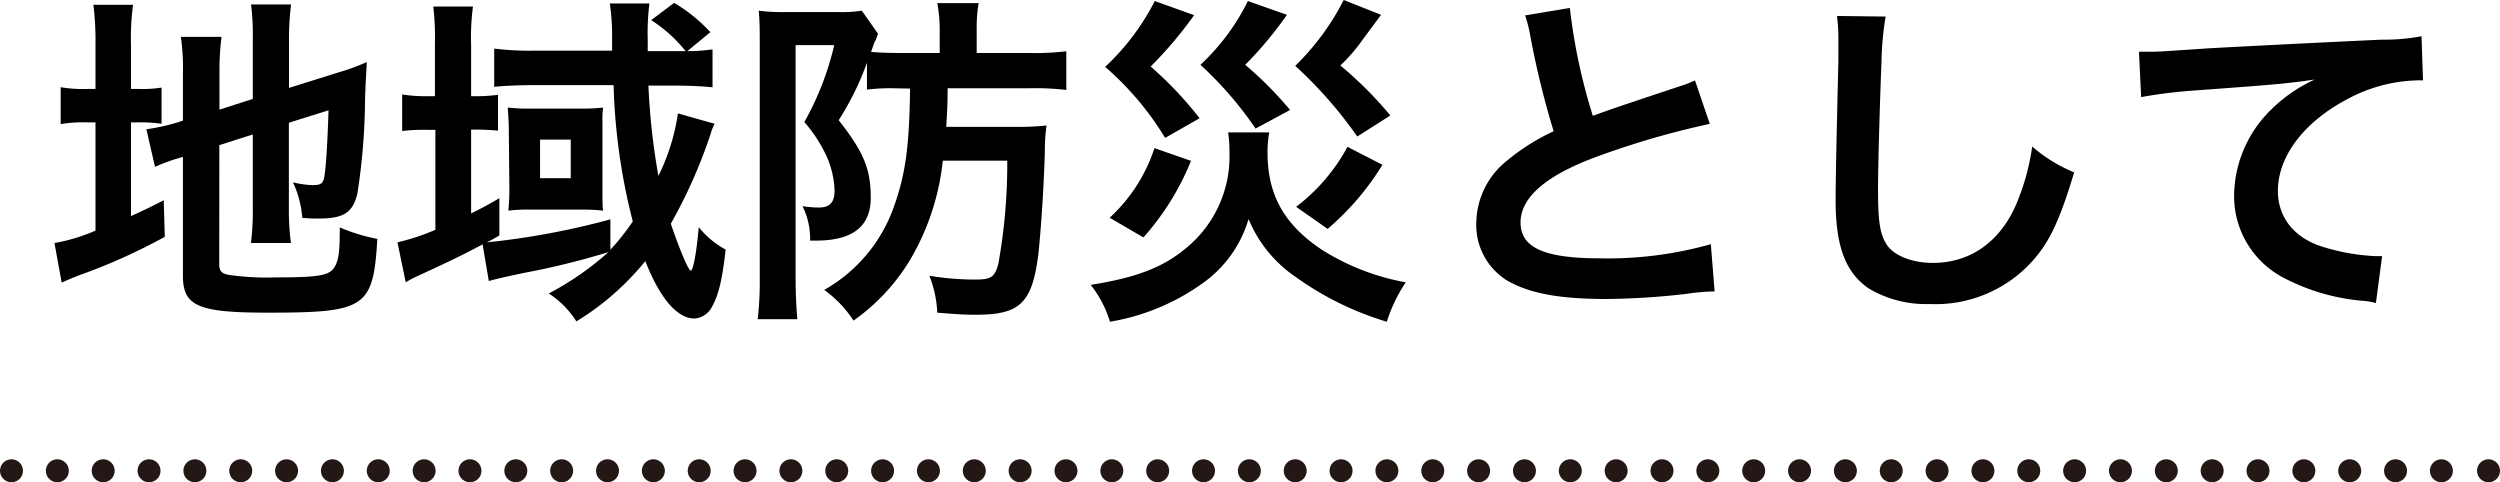 <svg xmlns="http://www.w3.org/2000/svg" width="217.57" height="41.97" viewBox="0 0 217.57 41.97"><defs><style>.cls-1,.cls-2{fill:none;stroke:#231815;stroke-linecap:round;stroke-linejoin:round;stroke-width:2px;}.cls-2{stroke-dasharray:0 3.99;}</style></defs><g id="レイヤー_2" data-name="レイヤー 2"><g id="レイヤー_1-2" data-name="レイヤー 1"><g id="bousai-title"><path d="M8.31,3.87A25.61,25.61,0,0,0,8.13.42h3.45A21.18,21.18,0,0,0,11.4,3.9V7.74h.66a10.06,10.06,0,0,0,2-.12v3.15a13.66,13.66,0,0,0-2.1-.12H11.4v8.16c1.17-.54,1.5-.69,2.85-1.38l.09,3.18a50.5,50.5,0,0,1-7.41,3.33c-.84.33-1.11.45-1.56.66l-.63-3.45a15.64,15.64,0,0,0,3.57-1.08V10.65H7.62a12.31,12.31,0,0,0-2.34.15V7.59a11.75,11.75,0,0,0,2.34.15h.69ZM19.08,23c0,.6.21.81.87.93a23.42,23.42,0,0,0,4.08.21c3.57,0,4.53-.15,5-.78s.54-1.53.54-3.57a15.79,15.79,0,0,0,3.27,1c-.36,6-1,6.42-9.54,6.42-6.06,0-7.38-.57-7.38-3.21V13.65l-.6.18a16.2,16.2,0,0,0-1.83.69l-.75-3.27a18,18,0,0,0,2.91-.66l.27-.09V6.39a19.13,19.13,0,0,0-.18-3.18h3.54a23,23,0,0,0-.18,3.06V9.54L22,8.61V3.39a21.41,21.41,0,0,0-.15-3h3.48a24.7,24.7,0,0,0-.18,3.06v4.2L29.46,6.3a18.34,18.34,0,0,0,2.46-.9c-.06,1.32-.09,1.53-.15,3.15a55.39,55.39,0,0,1-.66,8.25c-.39,1.71-1.2,2.22-3.39,2.22-.39,0-.66,0-1.41-.06a9,9,0,0,0-.81-3.09,8.29,8.29,0,0,0,1.68.24c.75,0,.93-.12,1.05-.75.15-1,.27-2.85.36-5.76l-3.45,1.08v7.47a21.77,21.77,0,0,0,.18,3H21.84A22.82,22.82,0,0,0,22,18.06V11.7l-2.91.93Z"/><path d="M62.19,10.77a6,6,0,0,0-.27.63s-.06.21-.15.48a44.49,44.49,0,0,1-3.39,7.59c.78,2.28,1.53,4.08,1.74,4.08s.51-1.65.69-3.78a7.64,7.64,0,0,0,2.34,1.95c-.3,2.7-.63,4-1.2,5a1.84,1.84,0,0,1-1.53,1c-1.47,0-3-1.77-4.26-5a23.34,23.34,0,0,1-6,5.25,8,8,0,0,0-2.4-2.43,25.76,25.76,0,0,0,5.19-3.6,67,67,0,0,1-7.29,1.8c-1.44.3-2.64.57-3.12.72L42,21.27c-2.16,1.14-2.94,1.5-6,2.91-.27.15-.39.21-.69.39l-.72-3.48A19.43,19.43,0,0,0,37.89,20v-8.7h-.66A16.33,16.33,0,0,0,35,11.4V8.22a12.5,12.5,0,0,0,2.22.15h.63V3.93A24.74,24.74,0,0,0,37.71.57h3.45A20.64,20.64,0,0,0,41,3.93V8.37h.21a13.59,13.59,0,0,0,2.13-.12v3.12a20,20,0,0,0-2.1-.09H41v7.29c1-.48,1.35-.69,2.46-1.32v3.24c-.51.3-.66.39-1.08.6a66.69,66.69,0,0,0,10.74-2v2.64a20.13,20.13,0,0,0,1.95-2.46A53.06,53.06,0,0,1,53.4,7.41h-7c-1.29,0-2.58.06-3.39.15V4.23a25.5,25.5,0,0,0,3.48.18h6.78c0-.84,0-1.14,0-1.47A19.1,19.1,0,0,0,53.07.3h3.45a20.2,20.2,0,0,0-.15,3.15s0,.6,0,1h3.3a12.46,12.46,0,0,0-3-2.7l2-1.5a13.84,13.84,0,0,1,3.15,2.55l-2,1.65c.87,0,1.47-.06,2.19-.15v3.3c-.84-.09-2-.15-3.3-.15H56.43a59.35,59.35,0,0,0,.87,7.86A18.26,18.26,0,0,0,59,9.87Zm-17.91.48c0-.6-.06-1.44-.09-1.89a15.62,15.62,0,0,0,2,.09h4.59a14.73,14.73,0,0,0,1.71-.09,8.07,8.07,0,0,0-.06,1.29V16.5c0,.66,0,1.56.06,1.83a17.35,17.35,0,0,0-1.89-.09h-4.5a14.33,14.33,0,0,0-1.86.09,17.8,17.8,0,0,0,.09-1.83ZM47,15.51h2.67V12.15H47Z"/><path d="M77.64,7.68a16,16,0,0,0-2.19.12V5.46a24.85,24.85,0,0,1-2.46,5c2.19,2.79,2.79,4.26,2.79,6.75S74.22,20.94,71,20.94H70.5a6.31,6.31,0,0,0-.66-3,9.24,9.24,0,0,0,1.44.12c.93,0,1.35-.45,1.35-1.47A8,8,0,0,0,72,13.74a12.54,12.54,0,0,0-2-3.12A25.26,25.26,0,0,0,72.6,3.93H69.24V24.36c0,1.23.06,2.28.15,3.42H65.94a28.21,28.21,0,0,0,.18-3.45V3.81c0-1.05,0-2-.09-2.88a15.9,15.9,0,0,0,2.34.12H73a11.13,11.13,0,0,0,2-.12l1.41,2c-.06.15-.06.18-.15.42a.6.6,0,0,1-.12.24c-.15.39-.18.48-.33.93.81.06,1.47.09,2.43.09h3.54v-2A12.56,12.56,0,0,0,81.57.27h3.6A12.56,12.56,0,0,0,85,2.61v2h4.53a22.26,22.26,0,0,0,3.27-.15V7.83a22.86,22.86,0,0,0-3.21-.15H82.47c0,1.5-.06,2.28-.12,3.36h6a22.69,22.69,0,0,0,2.73-.12,15.73,15.73,0,0,0-.15,2.31c-.09,3.24-.36,7.05-.57,8.94-.54,4.2-1.59,5.22-5.4,5.22-.84,0-1.17,0-3.39-.18A9.9,9.9,0,0,0,80.88,24a24.85,24.85,0,0,0,4,.33c1.38,0,1.68-.21,2-1.35a49.19,49.19,0,0,0,.78-9H82.05a21.32,21.32,0,0,1-2.85,8.64,17.52,17.52,0,0,1-4.92,5.28,10,10,0,0,0-2.55-2.67A13.41,13.41,0,0,0,77.79,18c1-2.79,1.35-5.19,1.41-10.29Z"/><path d="M110.46,11.52a9.74,9.74,0,0,0-.15,1.77c0,3.69,1.47,6.3,4.8,8.49a20.43,20.43,0,0,0,7.23,2.79A13.63,13.63,0,0,0,120.69,28a26.67,26.67,0,0,1-7.89-3.87,11.29,11.29,0,0,1-4.14-5.07,10.43,10.43,0,0,1-3.9,5.52A19.28,19.28,0,0,1,96.6,28a9.75,9.75,0,0,0-1.68-3.21c4-.63,6.3-1.53,8.28-3.18A10.29,10.29,0,0,0,107,13.38a11.87,11.87,0,0,0-.12-1.86Zm-6.54-10.2a34.63,34.63,0,0,1-3.78,4.47,32.33,32.33,0,0,1,4.26,4.5l-3,1.71a26,26,0,0,0-5.22-6.18A20.83,20.83,0,0,0,100.5.09ZM103.65,14a22.71,22.71,0,0,1-4.14,6.66l-2.94-1.71a14.19,14.19,0,0,0,3.9-6.06ZM112,1.29a32.92,32.92,0,0,1-3.63,4.35,32,32,0,0,1,3.9,3.93l-3,1.62a31.67,31.67,0,0,0-4.8-5.55A19,19,0,0,0,108.6.09Zm8.19,0-1.62,2.19a15,15,0,0,1-1.92,2.22A33.55,33.55,0,0,1,121,10.05l-2.88,1.83a36.9,36.9,0,0,0-5.4-6.15A21.74,21.74,0,0,0,116.94,0Zm.12,13.05a23.23,23.23,0,0,1-4.77,5.58L112.8,18a16.26,16.26,0,0,0,4.47-5.22Z"/><path d="M136.62.69a50.38,50.38,0,0,0,2,9.39c2-.72,2-.72,7.77-2.64A8.21,8.21,0,0,0,147.51,7l1.29,3.78a73.3,73.3,0,0,0-9.9,2.88c-4.38,1.62-6.57,3.54-6.57,5.7s2,3.12,6.87,3.12a32.84,32.84,0,0,0,9.69-1.23l.33,4.11a18.7,18.7,0,0,0-2.43.21,63.4,63.4,0,0,1-7,.45c-4.17,0-6.78-.51-8.7-1.65a5.68,5.68,0,0,1-2.61-5A7,7,0,0,1,131.13,14a18.52,18.52,0,0,1,4.08-2.58,76.44,76.44,0,0,1-2-8.13,12.75,12.75,0,0,0-.48-1.95Z"/><path d="M164.1,1.44a27.42,27.42,0,0,0-.36,4.05c-.12,2.79-.3,8.88-.3,11,0,2.85.18,3.93.78,4.83s2.13,1.56,4,1.56c3.24,0,5.85-1.83,7.26-5.13a20.11,20.11,0,0,0,1.38-5A13,13,0,0,0,180.51,15c-1.2,4-2.1,6-3.57,7.65a11.35,11.35,0,0,1-9,3.81,9.78,9.78,0,0,1-5.25-1.32c-2.07-1.38-2.94-3.69-2.94-7.71,0-1.56.06-4.56.24-12.09,0-.9,0-1.53,0-1.95a14.92,14.92,0,0,0-.12-2Z"/><path d="M186.15,4.5c.66,0,1,0,1.14,0,.54,0,.54,0,5-.3,1.68-.09,6.66-.36,15-.75a16.94,16.94,0,0,0,3.45-.3L210.87,7a4.65,4.65,0,0,0-.63,0,13.42,13.42,0,0,0-5.94,1.62c-3.81,2-6.06,5-6.06,8,0,2.34,1.47,4.14,4,4.89a18.21,18.21,0,0,0,4.47.78s.3,0,.6,0l-.54,4.08a6.37,6.37,0,0,0-1-.18,18,18,0,0,1-7-2A8,8,0,0,1,194.43,17a10.58,10.58,0,0,1,2.85-7.08,13.22,13.22,0,0,1,4.17-3c-2.43.36-3.6.45-10.11.93a43.55,43.55,0,0,0-5,.6Z"/><line class="cls-1" x1="1" y1="40.97" x2="1" y2="40.97"/><line class="cls-2" x1="4.99" y1="40.97" x2="214.57" y2="40.97"/><line class="cls-1" x1="216.57" y1="40.97" x2="216.57" y2="40.97"/></g></g></g></svg>